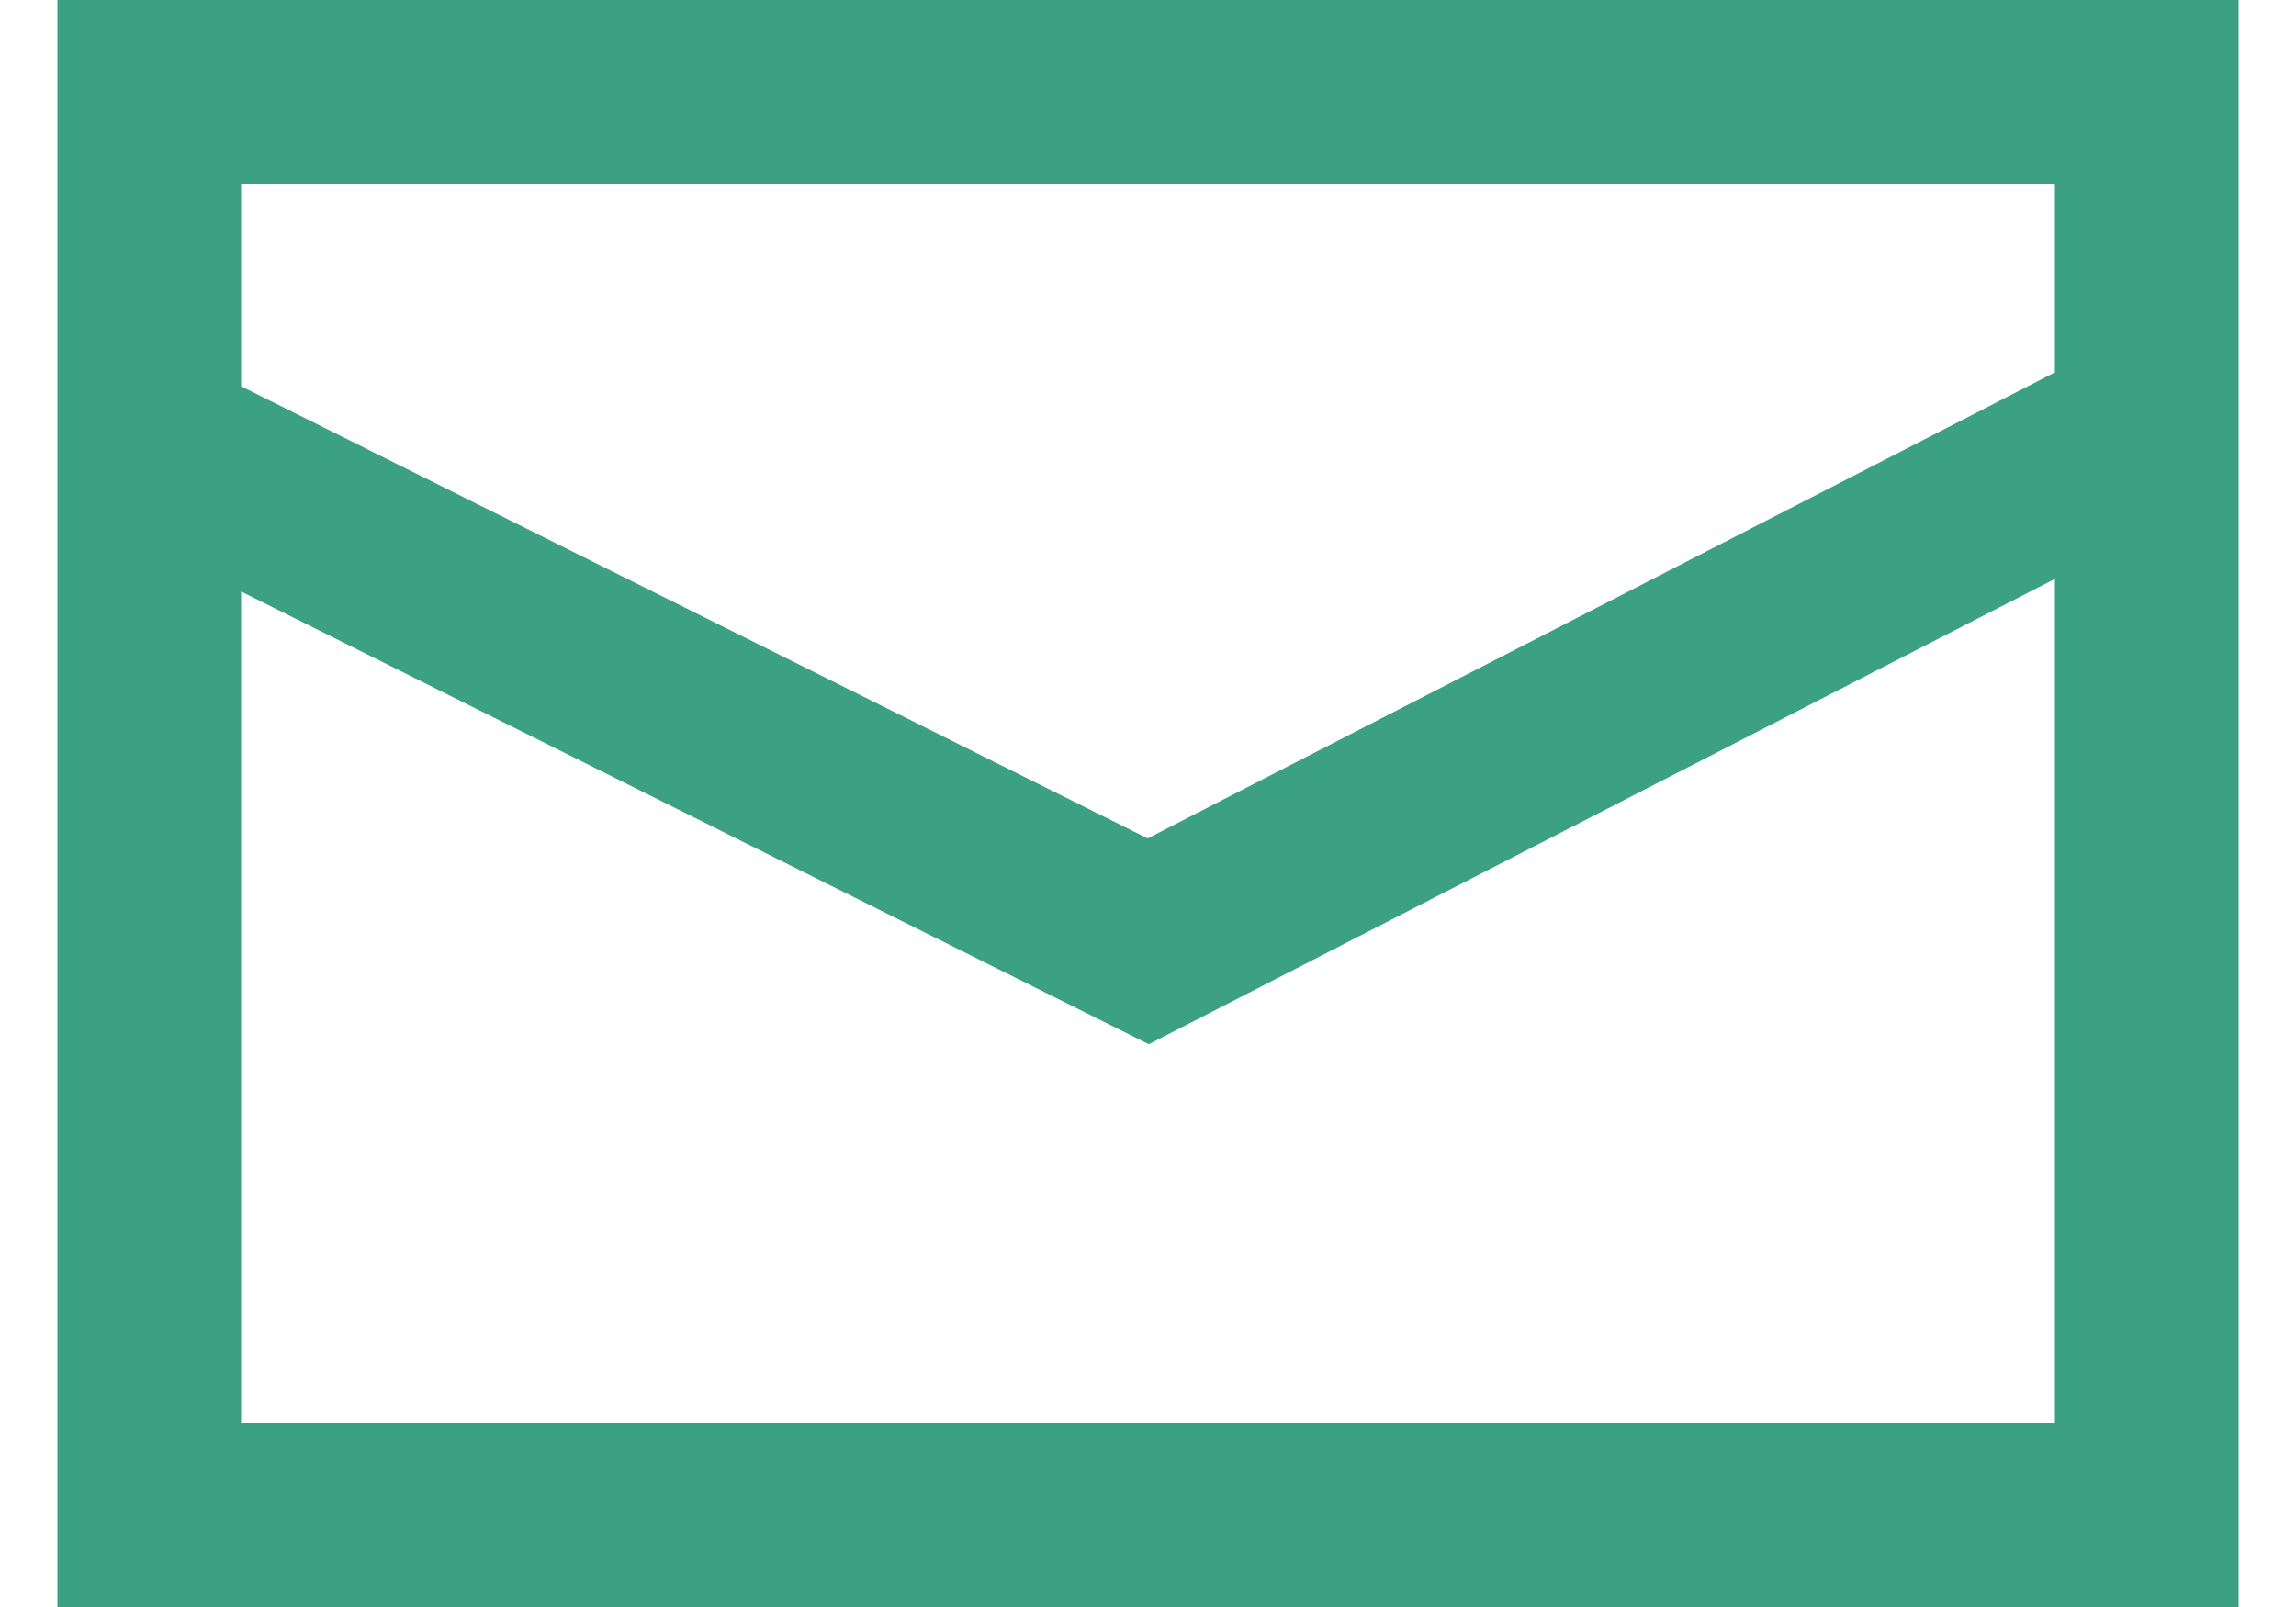 <svg width="20" height="14" viewBox="0 0 20 14" fill="none" xmlns="http://www.w3.org/2000/svg">
<path fill-rule="evenodd" clip-rule="evenodd" d="M0.5 0H19.5V14H0.5V0ZM2.1 5.153V12.4H17.9V5.043L10.007 9.097L2.1 5.153ZM2.1 3.365L9.997 7.304L17.9 3.244V1.6H2.1V3.365Z" fill="#3CA082"/>
</svg>

